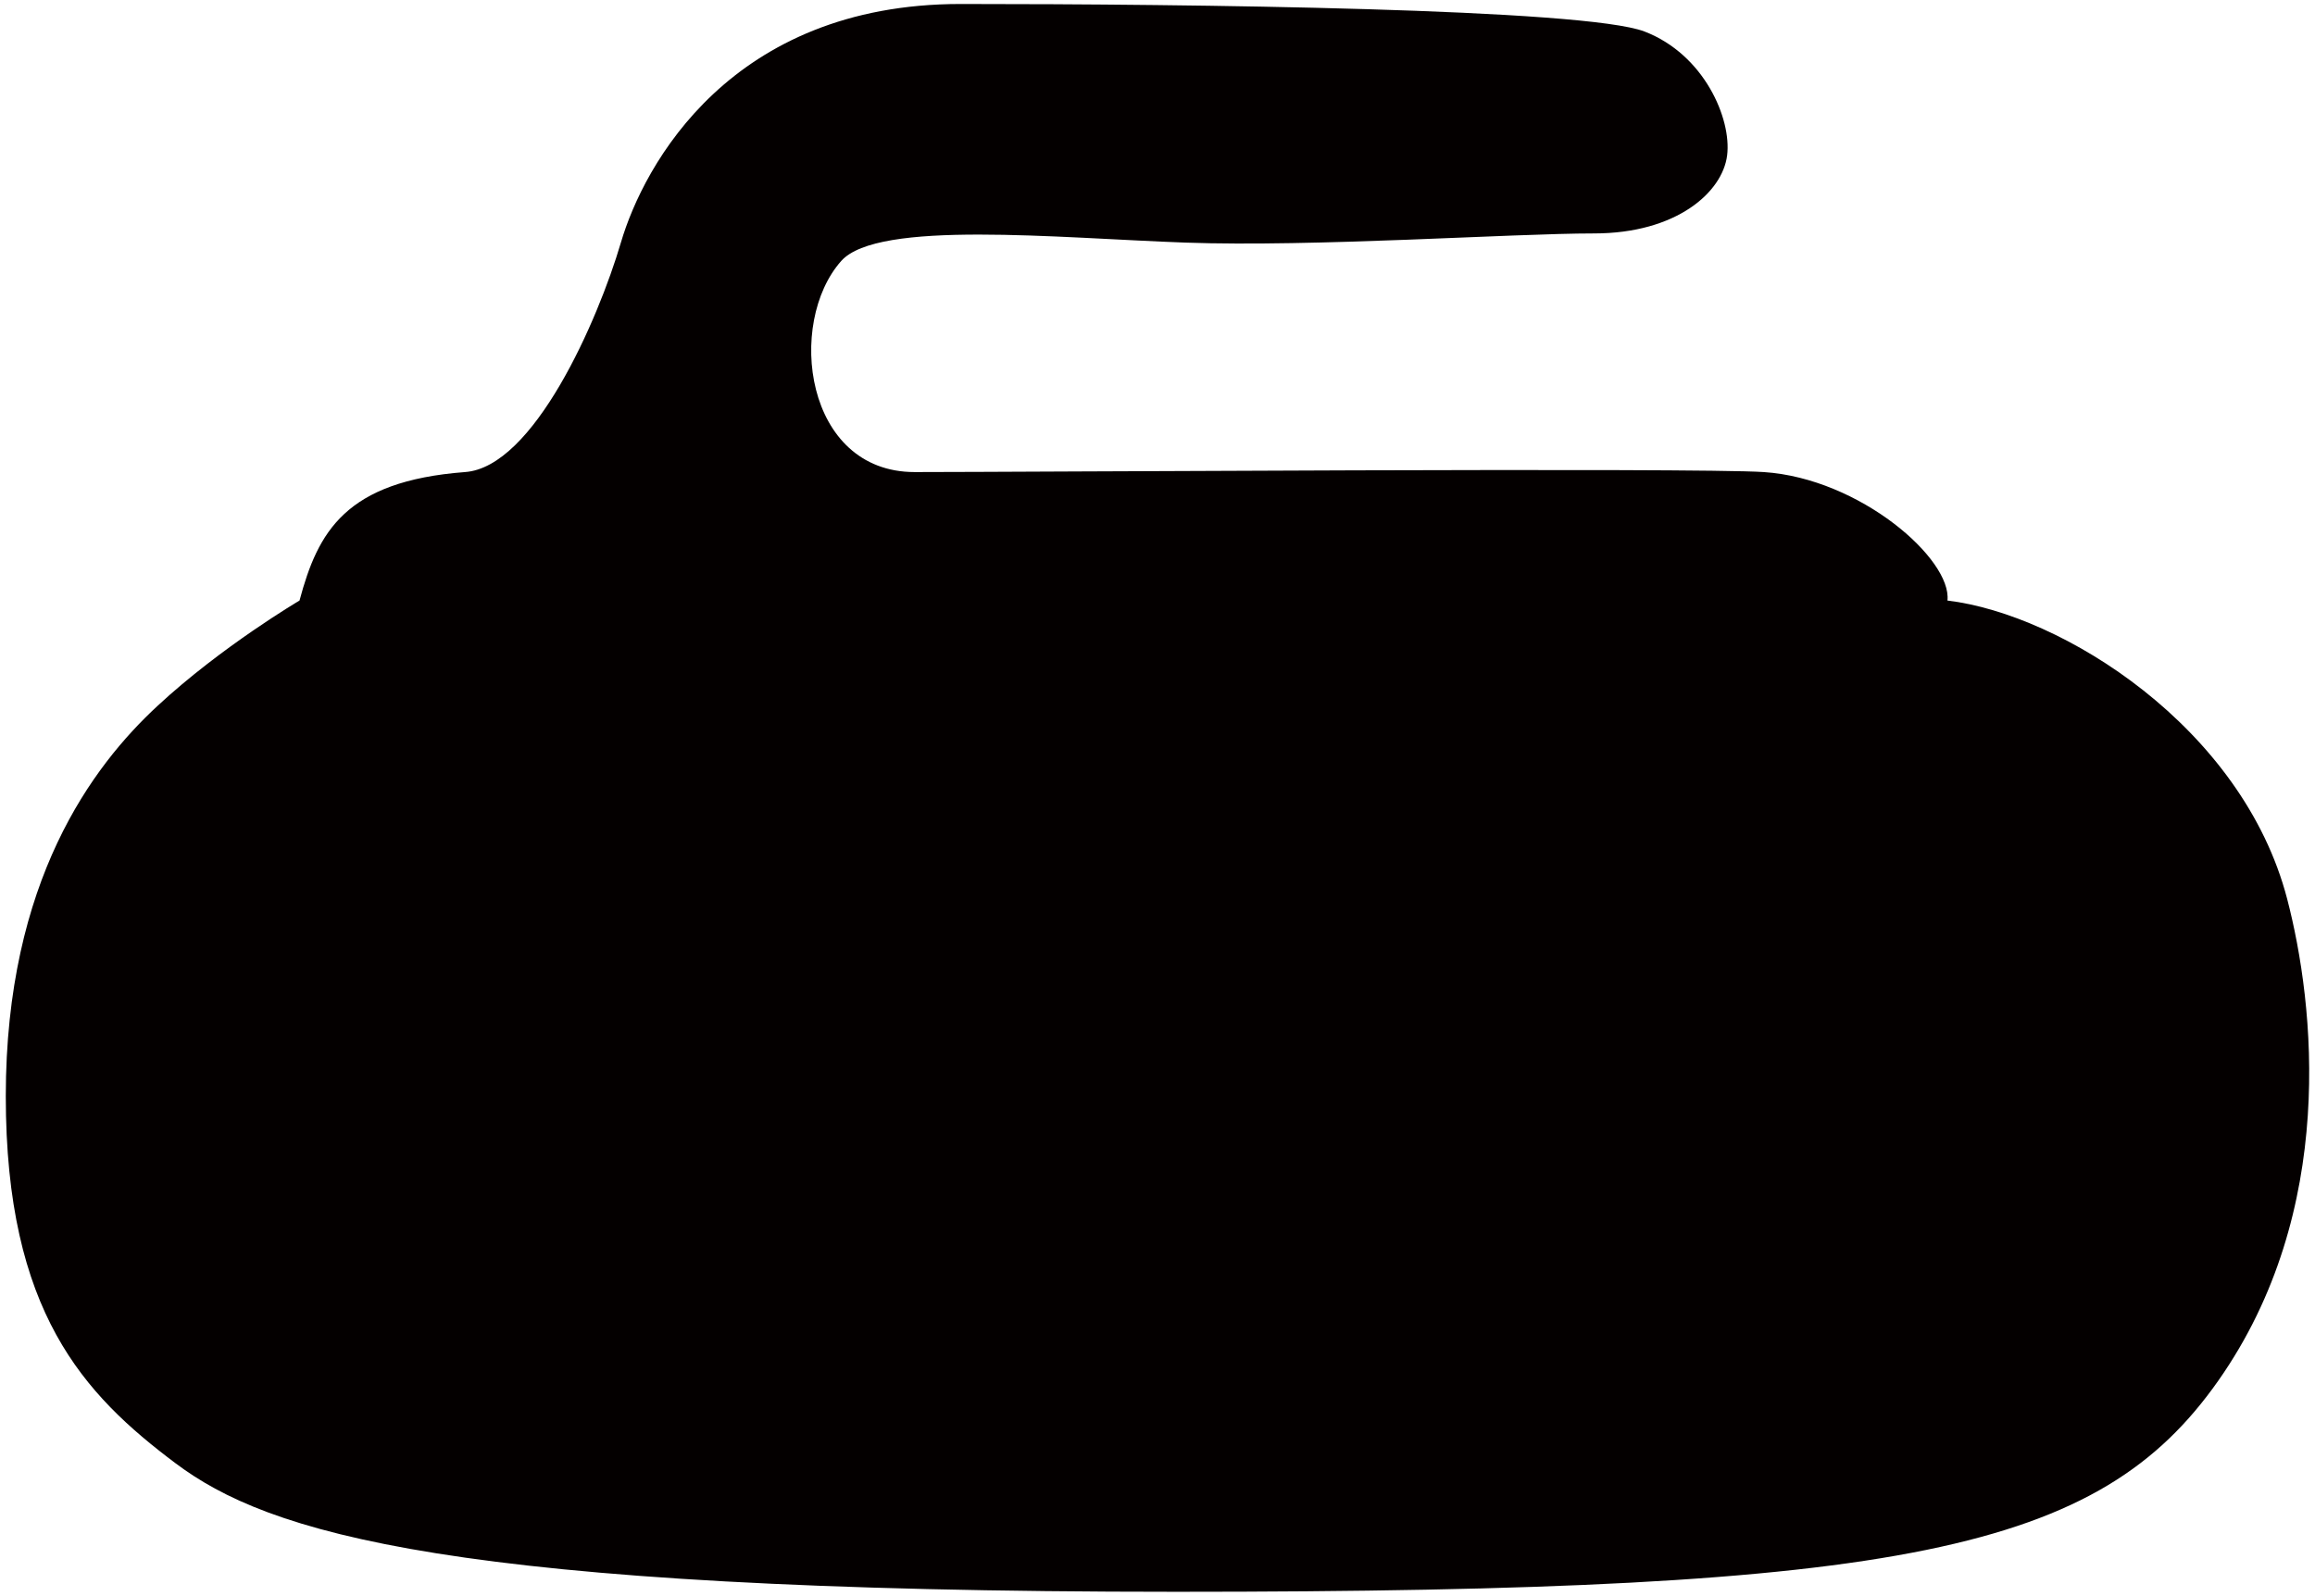 <svg xmlns="http://www.w3.org/2000/svg" viewBox="0 0 800 551.609"><path d="M103.505 207.589c6.356-23.789 15.866-41.241 57.128-44.41 23.784-1.591 45.988-52.344 53.926-79.315 7.928-26.968 38.068-82.485 117.379-82.485s215.73 1.587 236.361 9.515c20.611 7.928 30.131 30.14 28.549 42.828-1.592 12.694-17.448 26.968-45.997 26.968-28.559 0-96.78 4.754-141.185 3.173-44.405-1.582-106.279-7.928-118.962 6.346-18.999 21.377-12.693 72.969 25.376 72.969 38.079 0 269.665-1.591 293.46 0 33.274 2.219 65.036 30.137 63.445 44.41 39.661 4.765 101.929 43.827 117.39 103.111 9.509 36.486 17.447 107.865-23.794 166.56-41.252 58.69-107.871 72.97-360.088 72.97-252.207 0-314.08-20.622-345.813-44.415C28.958 482.021 2 453.466 2 378.915c0-74.556 30.121-114.217 52.344-134.832 22.203-20.622 49.161-36.494 49.161-36.494z" fill="#040000"/></svg>